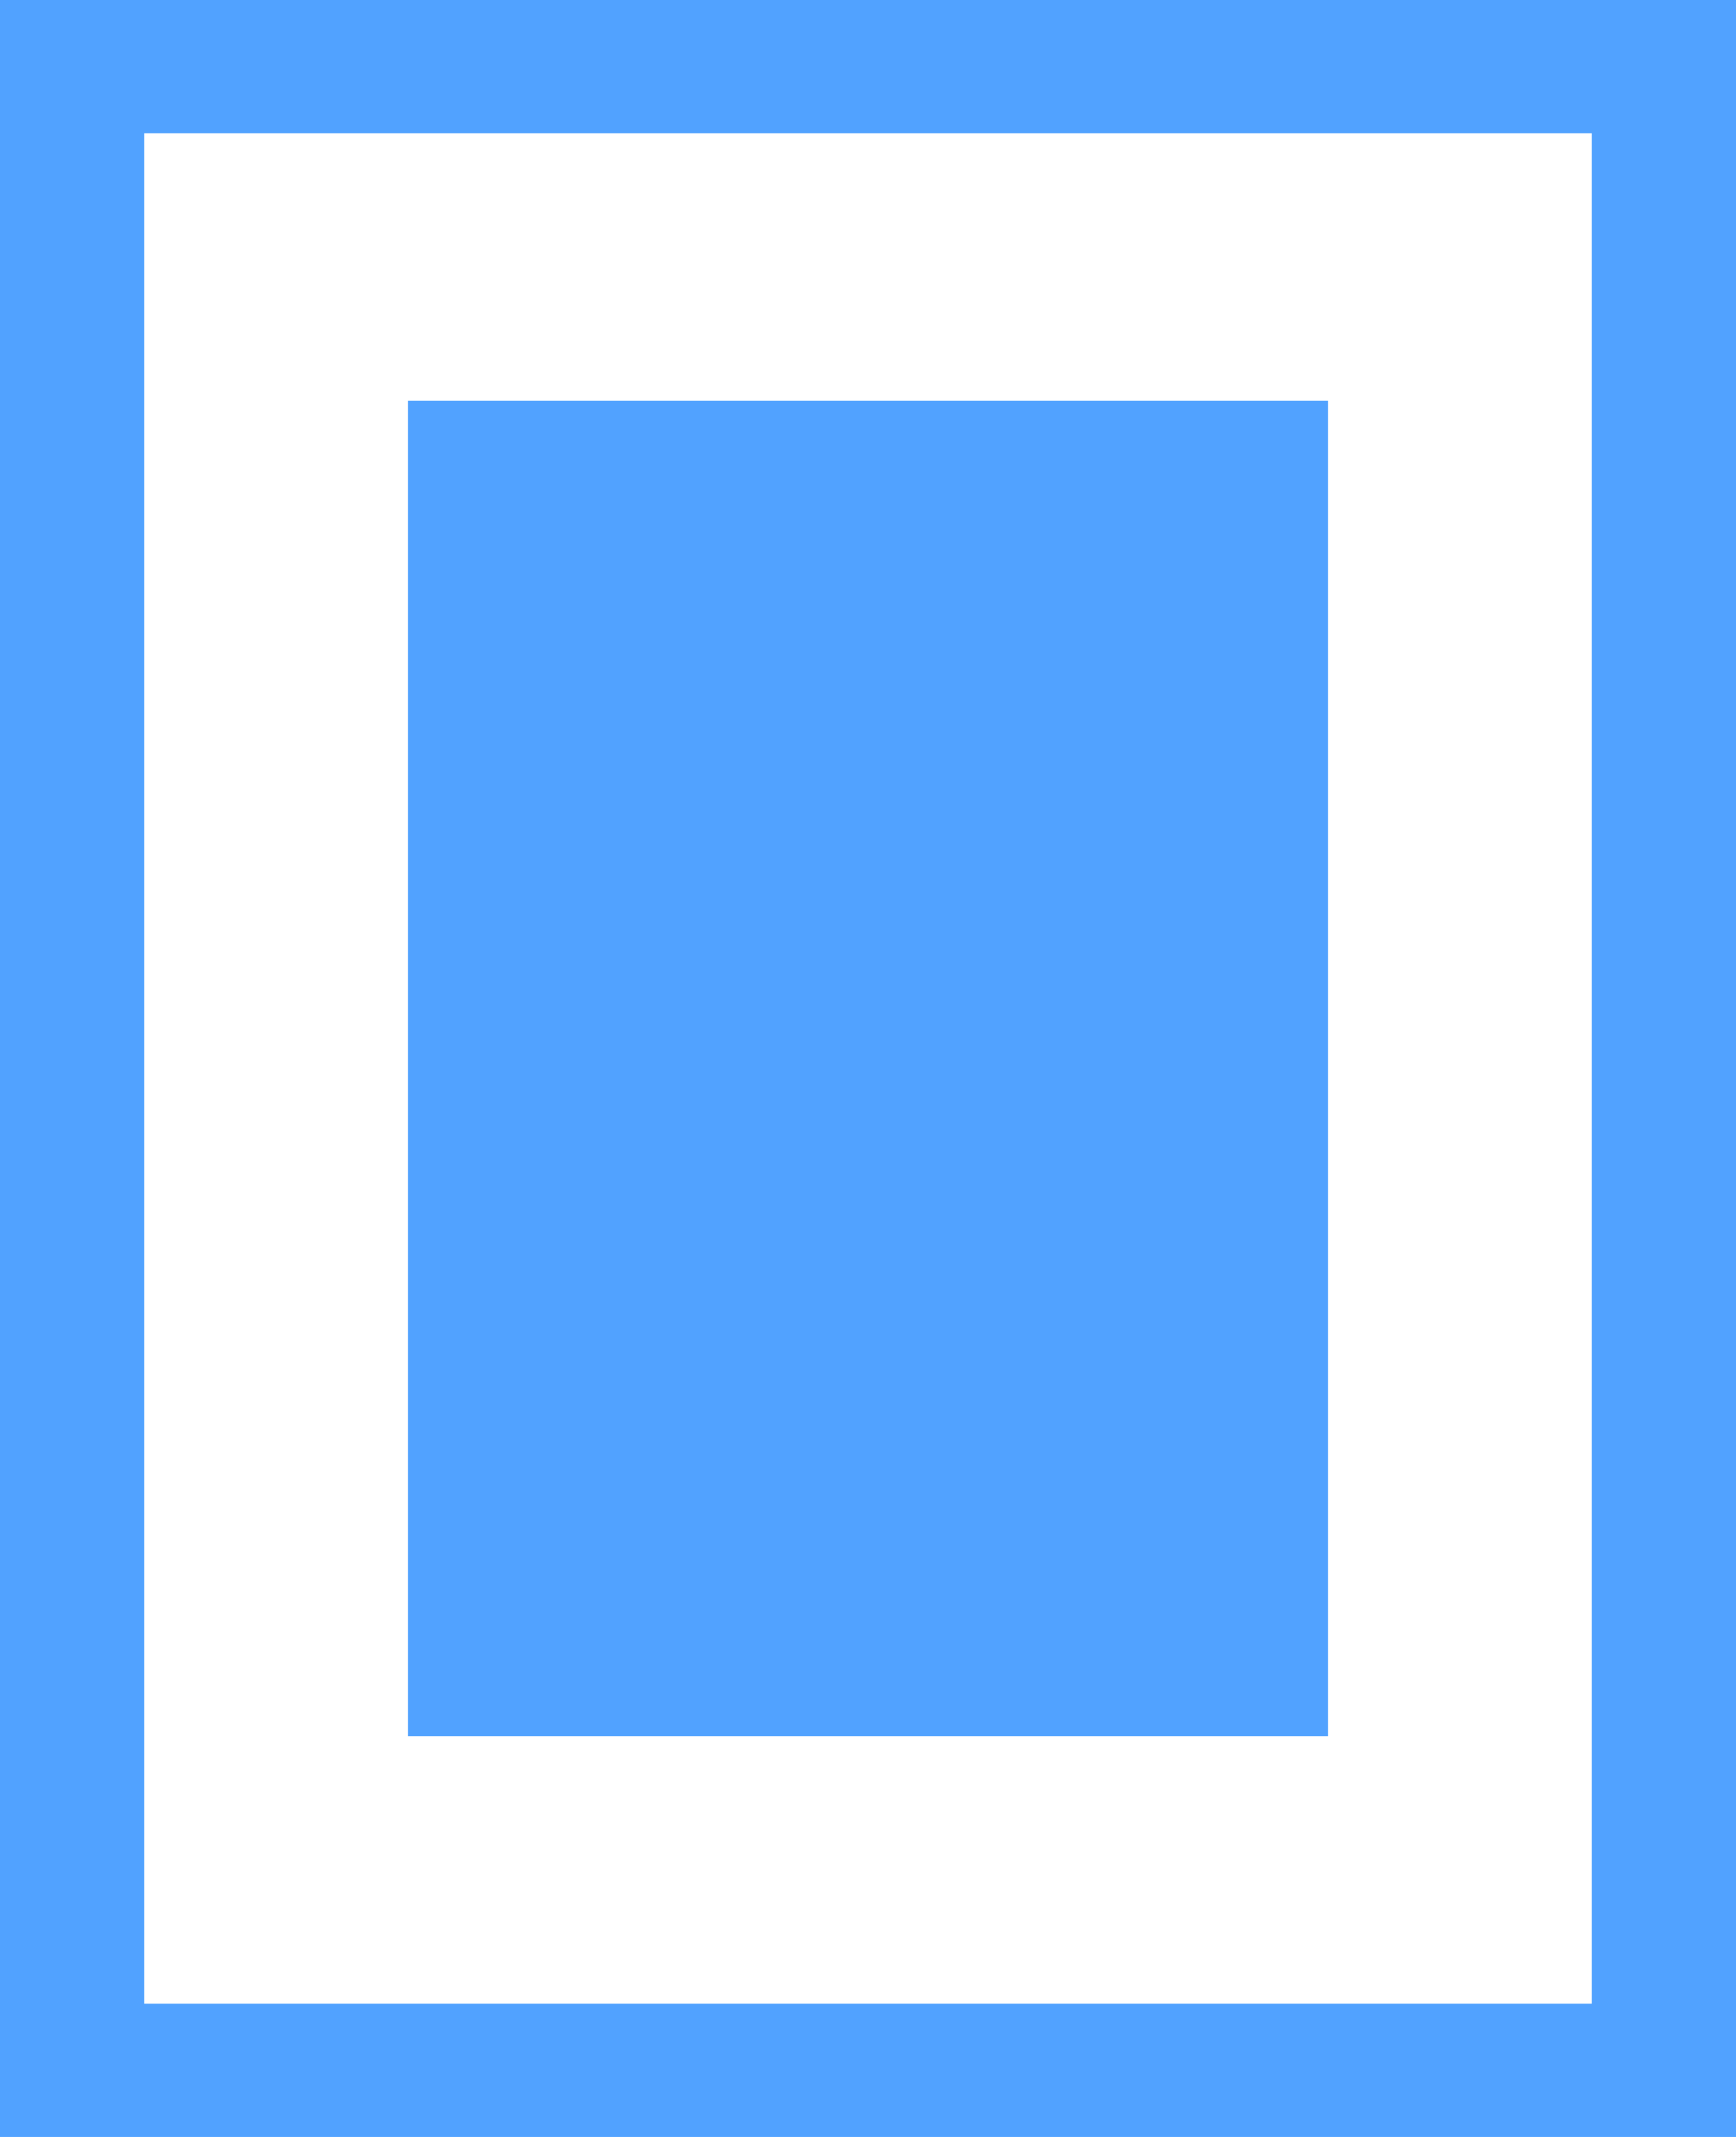 <svg width="13" height="16" viewBox="0 0 13 16" fill="none" xmlns="http://www.w3.org/2000/svg">
<path d="M9.947 3V13H3.053V3H9.947Z" fill="#51A2FF"/>
<path fill-rule="evenodd" clip-rule="evenodd" d="M13 16H0V0H13V16ZM1.083 1V15H11.917V1H1.083Z" fill="#51A2FF"/>
</svg>
